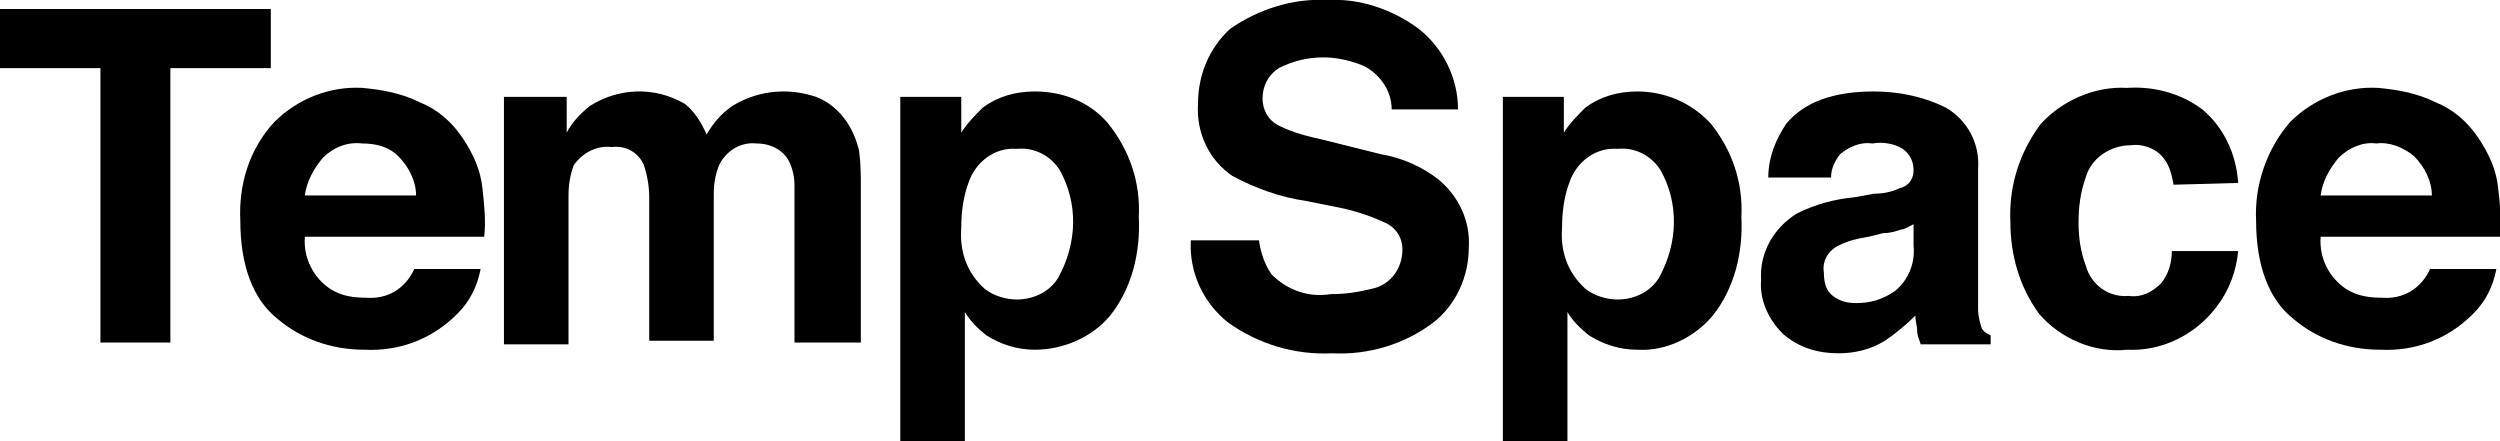 <?xml version="1.0" encoding="utf-8"?>
<!-- Generator: Adobe Illustrator 25.2.3, SVG Export Plug-In . SVG Version: 6.00 Build 0)  -->
<svg version="1.1" id="グループ_1" xmlns="http://www.w3.org/2000/svg" xmlns:xlink="http://www.w3.org/1999/xlink" x="0px"
	 y="0px" viewBox="0 0 139.4 24.6" style="enable-background:new 0 0 139.4 24.6;" xml:space="preserve">
<path id="パス_1" d="M15.1,0.5v3.3H9.5v15.3H5.6V3.8H0V0.5H15.1z"/>
<path id="パス_2" d="M23.4,5.7c1,0.4,1.8,1.1,2.4,2c0.6,0.9,1,1.8,1.1,2.8c0.1,0.9,0.2,1.8,0.1,2.7H17c-0.1,1.2,0.5,2.3,1.4,2.9
	c0.6,0.4,1.3,0.5,2,0.5c1.2,0.1,2.2-0.5,2.7-1.6h3.7c-0.2,1-0.6,1.8-1.3,2.5c-1.4,1.4-3.2,2.1-5.2,2c-1.8,0-3.5-0.6-4.8-1.7
	c-1.4-1.1-2.1-3-2.1-5.5c-0.1-2,0.5-4,1.9-5.5c1.3-1.3,3.1-2,4.9-1.9C21.3,5,22.4,5.2,23.4,5.7z M18,8.8c-0.5,0.6-0.9,1.3-1,2.1h6.2
	c0-0.8-0.4-1.6-1-2.2C21.7,8.2,21,8,20.2,8C19.4,7.9,18.6,8.2,18,8.8L18,8.8z"/>
<path id="パス_3" d="M45.5,5.4c1.3,0.5,2.1,1.7,2.4,3c0.1,0.7,0.1,1.4,0.1,2l0,8.7h-3.7v-8.8c0-0.4-0.1-0.9-0.3-1.3
	c-0.3-0.6-1-1-1.8-1c-0.9-0.1-1.7,0.4-2.1,1.2c-0.2,0.5-0.3,1-0.3,1.6v8.2h-3.6V11c0-0.6-0.1-1.2-0.3-1.8c-0.3-0.7-1-1.1-1.8-1
	c-0.8-0.1-1.6,0.3-2.1,1c-0.2,0.5-0.3,1.1-0.3,1.7v8.3h-3.6V5.4h3.5v2c0.3-0.6,0.8-1.1,1.3-1.5c1.6-1,3.6-1.1,5.3-0.1
	c0.5,0.4,0.9,1,1.2,1.7c0.4-0.7,1-1.4,1.8-1.8c0.8-0.4,1.6-0.6,2.5-0.6C44.3,5.1,44.9,5.2,45.5,5.4z"/>
<path id="パス_4" d="M61.8,6.9c1.2,1.5,1.8,3.3,1.7,5.2c0.1,2-0.4,4-1.6,5.5c-1,1.2-2.6,1.9-4.2,1.9c-1,0-1.9-0.3-2.7-0.8
	c-0.5-0.4-0.9-0.8-1.2-1.3v7.2h-3.6V5.4h3.4v2c0.3-0.5,0.8-1,1.2-1.4c0.8-0.6,1.8-0.9,2.9-0.9C59.3,5.1,60.8,5.7,61.8,6.9z
	 M59.1,9.5c-0.5-0.8-1.4-1.3-2.4-1.2c-1.2-0.1-2.3,0.7-2.7,1.9c-0.3,0.8-0.4,1.7-0.4,2.5c-0.1,1.3,0.3,2.5,1.3,3.4
	c0.5,0.4,1.2,0.6,1.8,0.6c0.9,0,1.8-0.4,2.3-1.2C60.1,13.5,60.1,11.3,59.1,9.5L59.1,9.5z"/>
<path id="パス_5" d="M70.2,13.4c0.1,0.7,0.3,1.3,0.7,1.9c0.9,0.9,2.1,1.3,3.3,1.1c0.8,0,1.5-0.1,2.3-0.3c1-0.2,1.7-1.1,1.7-2.2
	c0-0.6-0.3-1.1-0.8-1.4c-0.8-0.4-1.7-0.7-2.6-0.9l-2-0.4c-1.4-0.2-2.8-0.7-4.1-1.4c-1.3-0.9-2-2.4-1.9-4c0-1.6,0.6-3.1,1.8-4.2
	C70.2,0.5,72.1-0.1,74,0c1.8-0.1,3.6,0.5,5.1,1.6c1.4,1.1,2.2,2.8,2.2,4.5h-3.7c0-1-0.6-1.9-1.5-2.4c-0.7-0.3-1.5-0.5-2.3-0.5
	c-0.9,0-1.7,0.2-2.5,0.6c-0.6,0.4-0.9,1-0.9,1.7c0,0.6,0.3,1.2,0.9,1.5c0.8,0.4,1.6,0.6,2.5,0.8L77,8.6c1.2,0.2,2.3,0.7,3.2,1.4
	c1.1,0.9,1.8,2.3,1.7,3.8c0,1.6-0.7,3.2-2,4.2c-1.6,1.2-3.6,1.8-5.6,1.7c-2.1,0.1-4.1-0.5-5.8-1.7c-1.4-1.1-2.2-2.8-2.1-4.6
	L70.2,13.4z"/>
<path id="パス_6" d="M95.4,6.9c1.2,1.5,1.8,3.3,1.7,5.2c0.1,2-0.4,4-1.6,5.5c-1,1.2-2.6,2-4.2,1.9c-1,0-1.9-0.3-2.7-0.8
	c-0.5-0.4-0.9-0.8-1.2-1.3v7.2h-3.6V5.4h3.4v2c0.3-0.5,0.8-1,1.2-1.4c0.8-0.6,1.8-0.9,2.9-0.9C92.8,5.1,94.3,5.7,95.4,6.9z
	 M92.6,9.5c-0.5-0.8-1.4-1.3-2.4-1.2c-1.2-0.1-2.3,0.7-2.7,1.9c-0.3,0.8-0.4,1.7-0.4,2.5c-0.1,1.3,0.3,2.5,1.3,3.4
	c0.5,0.4,1.2,0.6,1.8,0.6c0.9,0,1.8-0.4,2.3-1.2C93.6,13.5,93.6,11.3,92.6,9.5L92.6,9.5z"/>
<path id="パス_7" d="M104.5,10.8c0.5,0,1-0.1,1.4-0.3c0.5-0.1,0.8-0.5,0.8-1c0-0.5-0.2-0.9-0.6-1.2C105.6,8,105,7.9,104.4,8
	c-0.7-0.1-1.3,0.2-1.8,0.6c-0.3,0.4-0.5,0.8-0.5,1.3h-3.5c0-1.1,0.4-2.1,1-3c1-1.2,2.6-1.8,4.9-1.8c1.4,0,2.8,0.3,4,0.9
	c1.2,0.7,1.9,2,1.8,3.4v6.3c0,0.4,0,1,0,1.6c0,0.3,0.1,0.7,0.2,1c0.1,0.2,0.3,0.3,0.5,0.4v0.5h-3.9c-0.1-0.3-0.2-0.5-0.2-0.8
	c0-0.2-0.1-0.5-0.1-0.8c-0.5,0.5-1.1,1-1.7,1.4c-0.8,0.5-1.7,0.7-2.6,0.7c-1.1,0-2.2-0.3-3.1-1.1c-0.8-0.8-1.3-1.9-1.2-3
	c-0.1-1.5,0.7-2.9,2-3.7c1-0.5,2.1-0.8,3.2-0.9L104.5,10.8z M106.7,12.5c-0.2,0.1-0.5,0.3-0.7,0.3c-0.3,0.1-0.6,0.2-1,0.2l-0.8,0.2
	c-0.6,0.1-1.1,0.2-1.7,0.5c-0.6,0.3-0.9,0.9-0.8,1.5c0,0.5,0.1,1,0.5,1.3c0.4,0.3,0.8,0.4,1.3,0.4c0.8,0,1.5-0.2,2.2-0.7
	c0.7-0.6,1.1-1.5,1-2.5L106.7,12.5z"/>
<path id="パス_8" d="M121.2,10.3c-0.1-0.5-0.2-1-0.5-1.4c-0.4-0.6-1.2-0.9-1.9-0.8c-1.1,0-2.2,0.7-2.5,1.8
	c-0.3,0.8-0.4,1.7-0.4,2.5c0,0.8,0.1,1.6,0.4,2.4c0.3,1.1,1.3,1.8,2.4,1.7c0.7,0.1,1.3-0.2,1.8-0.7c0.4-0.5,0.6-1.1,0.6-1.8h3.7
	c-0.1,1.1-0.5,2.2-1.2,3.1c-1.2,1.6-3.1,2.5-5,2.4c-1.8,0.2-3.7-0.6-4.9-2c-1.1-1.5-1.6-3.3-1.6-5.1c-0.1-2,0.5-3.9,1.7-5.5
	c1.2-1.3,3-2.1,4.8-2c1.5-0.1,3,0.3,4.2,1.2c1.2,1,1.9,2.5,2,4.1L121.2,10.3z"/>
<path id="パス_9" d="M135.8,5.7c1,0.4,1.8,1.1,2.4,2c0.6,0.9,1,1.8,1.1,2.8c0.1,0.9,0.2,1.8,0.1,2.7h-10c-0.1,1.2,0.5,2.3,1.4,2.9
	c0.6,0.4,1.3,0.5,2,0.5c1.2,0.1,2.2-0.5,2.7-1.6h3.7c-0.2,1-0.6,1.8-1.3,2.5c-1.4,1.4-3.2,2.1-5.2,2c-1.8,0-3.5-0.6-4.8-1.7
	c-1.4-1.1-2.1-3-2.1-5.5c-0.1-2,0.6-4,1.9-5.5c1.3-1.3,3.1-2,4.9-1.9C133.7,5,134.8,5.2,135.8,5.7z M130.4,8.8
	c-0.5,0.6-0.9,1.3-1,2.1h6.2c0-0.8-0.4-1.6-1-2.2c-0.6-0.5-1.4-0.8-2.1-0.7C131.8,7.9,131,8.2,130.4,8.8L130.4,8.8z"/>
</svg>
